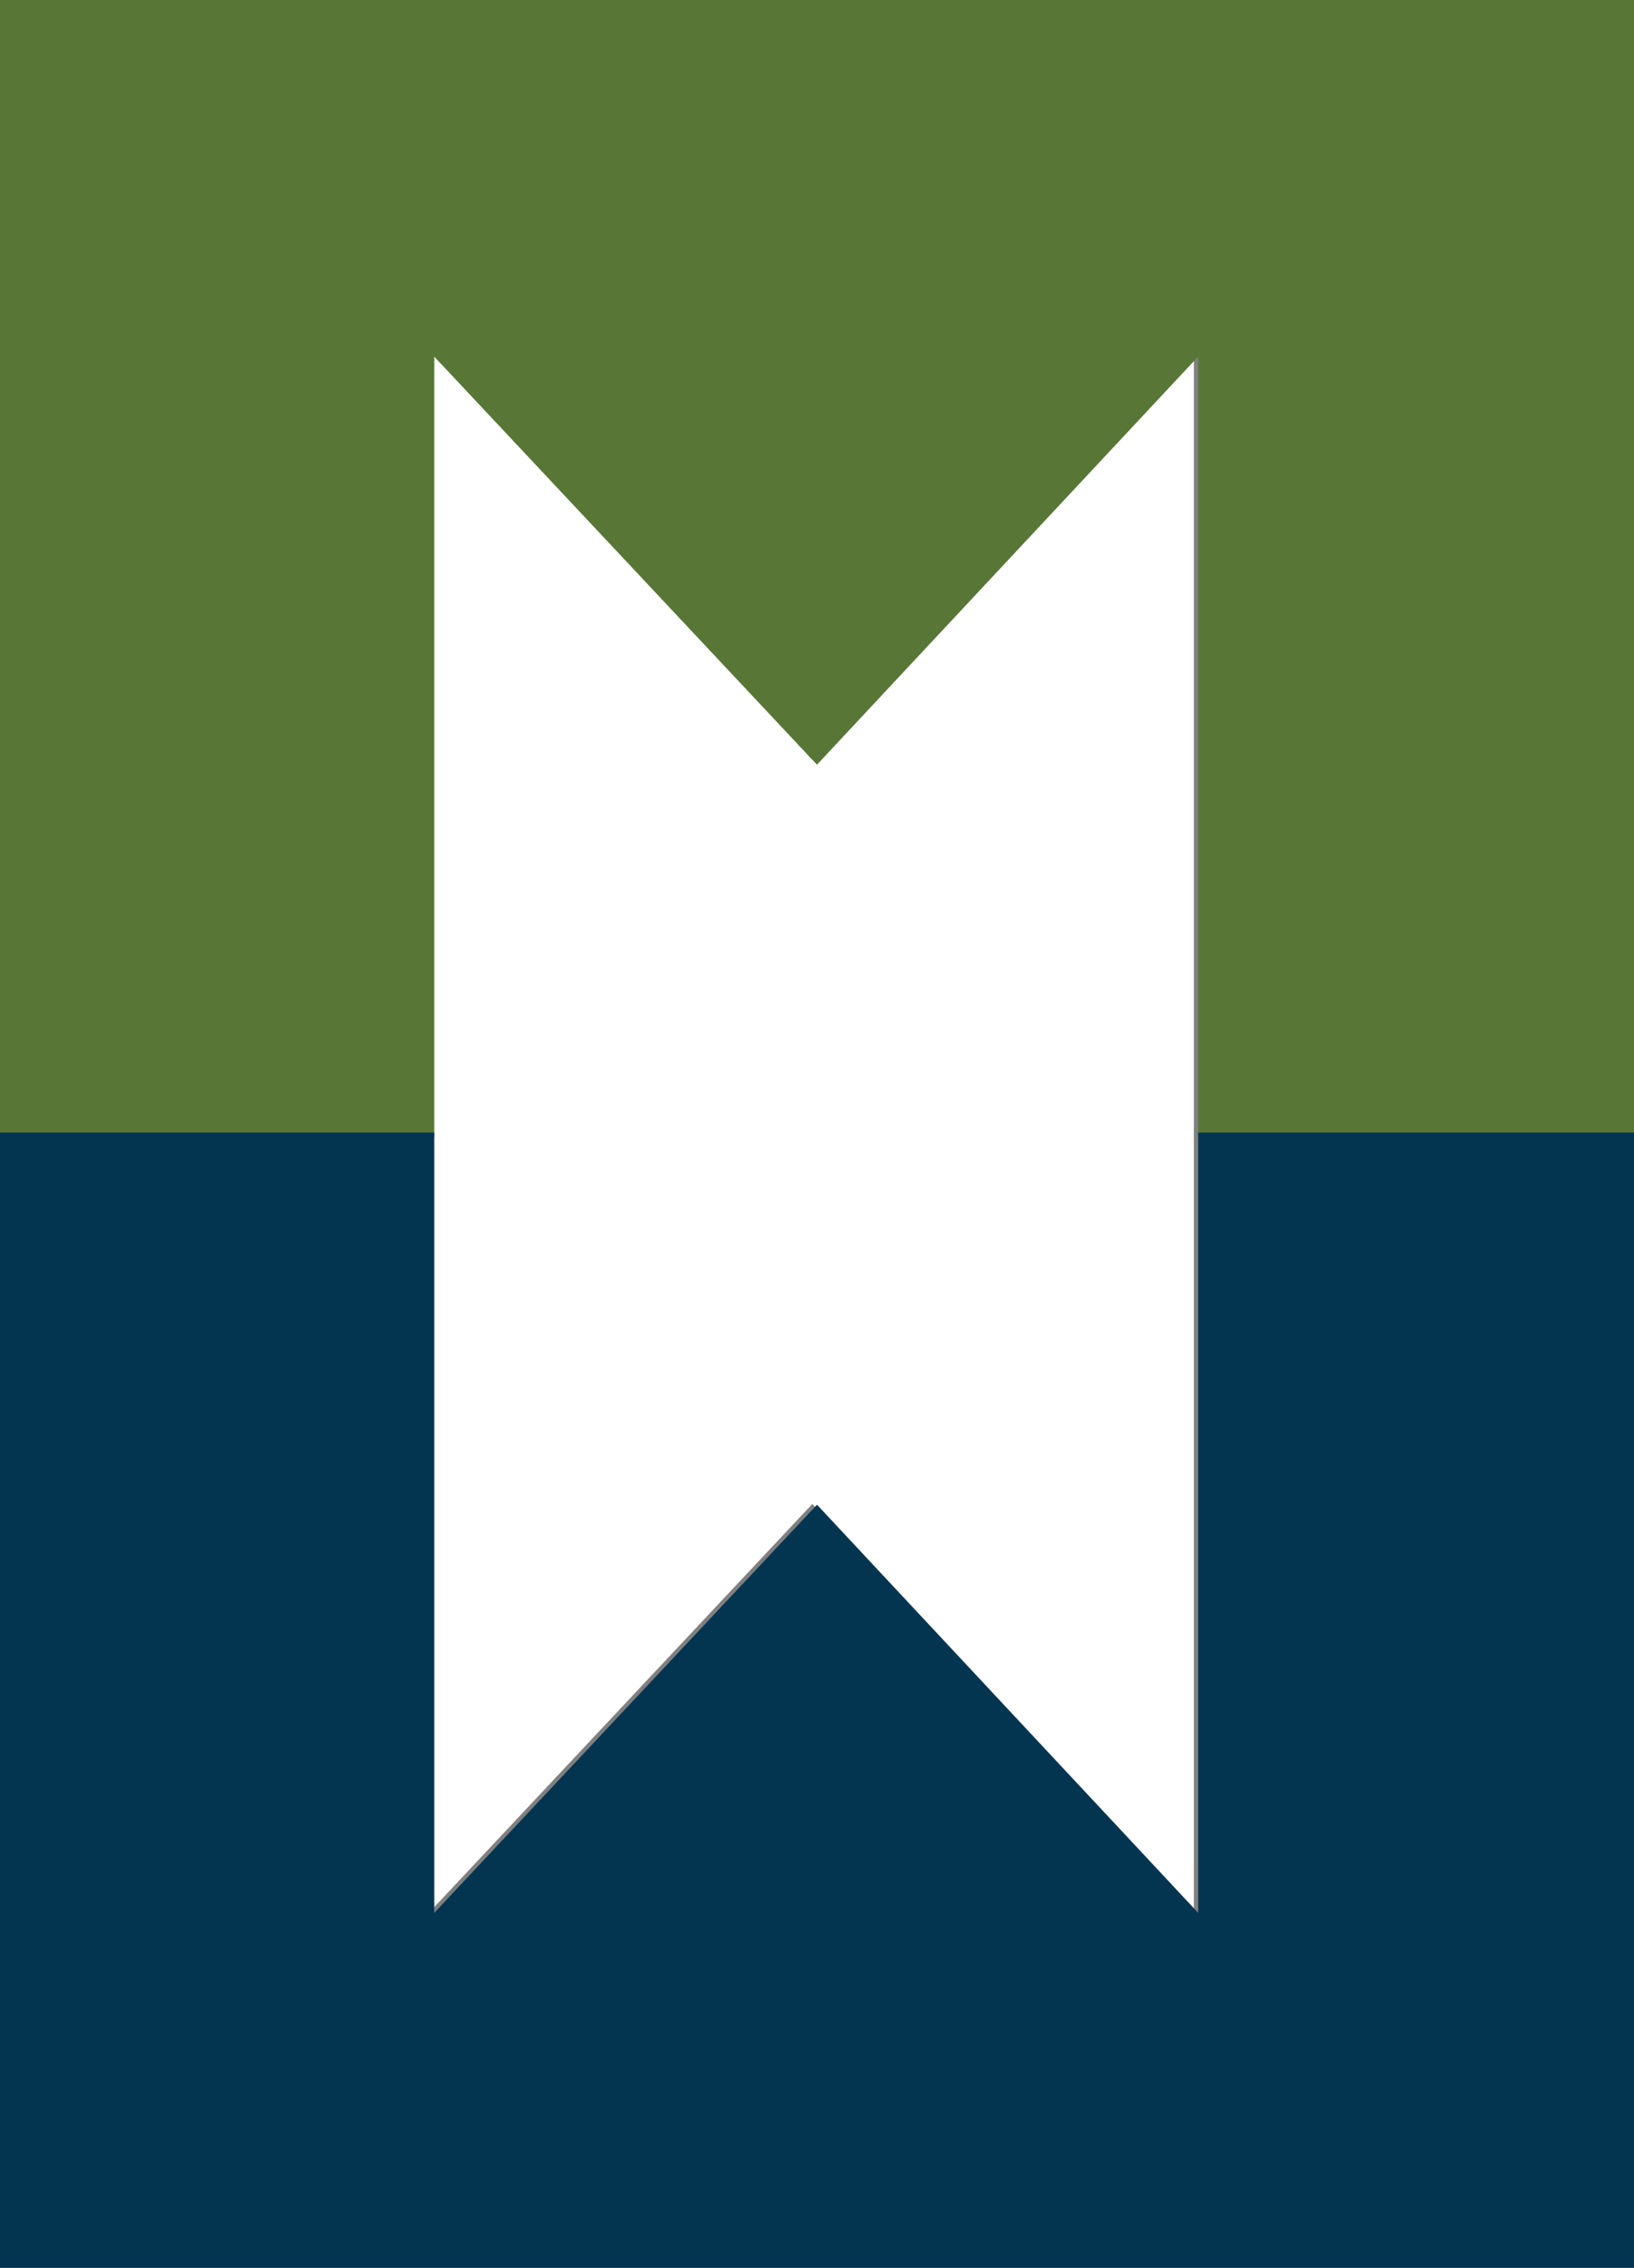 <?xml version="1.0" encoding="utf-8"?>
<!-- Generator: Adobe Illustrator 16.0.0, SVG Export Plug-In . SVG Version: 6.00 Build 0)  -->
<!DOCTYPE svg PUBLIC "-//W3C//DTD SVG 1.1//EN" "http://www.w3.org/Graphics/SVG/1.1/DTD/svg11.dtd">
<svg version="1.1" id="Layer_1" xmlns="http://www.w3.org/2000/svg" xmlns:xlink="http://www.w3.org/1999/xlink" x="0px" y="0px"
	 width="41.84px" height="58.07px" viewBox="0 0 41.84 58.07" enable-background="new 0 0 41.84 58.07" xml:space="preserve">
<rect x="0" y="0" width="41.84" height="58.07" fill="#808080" stroke="none"/>
<path fill="#FFFFFF" d="M11,9l9.8,10.45L30.57,9v39.96L20.8,38.51L11,48.96V9z"/>
<path fill="#587736" d="M0,0h41.84v29.109H30.68V9.13l-9.76,10.45l-9.8-10.45v19.979H0V0z"/>
<path fill="#033550" d="M41.84,58.07H0V29h11.12v19.98l9.8-10.451l9.76,10.451V29h11.16V58.07z"/>
</svg>
